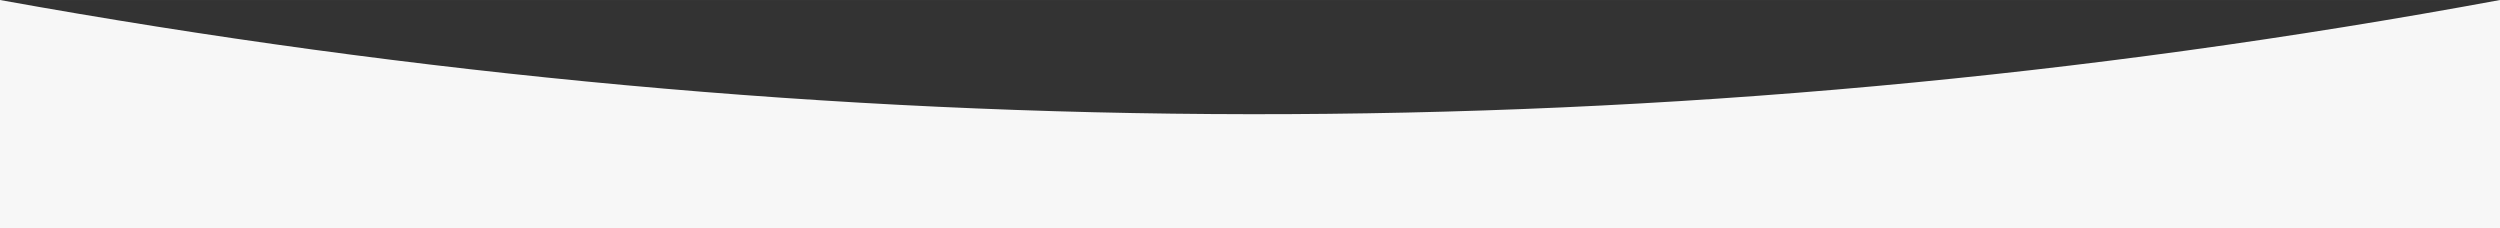 <?xml version="1.0" encoding="UTF-8"?> <!-- Creator: CorelDRAW X6 --> <svg xmlns="http://www.w3.org/2000/svg" xmlns:xlink="http://www.w3.org/1999/xlink" xml:space="preserve" width="377.143mm" height="34.45mm" style="shape-rendering:geometricPrecision; text-rendering:geometricPrecision; image-rendering:optimizeQuality; fill-rule:evenodd; clip-rule:evenodd" viewBox="0 0 34368 3139"><rect x="0" y="0" width="34368" height="3139" fill="#333333" stroke="none"/> <defs> <style type="text/css"> <![CDATA[ .fil0 {fill:#F7F7F7} ]]> </style> </defs> <g id="Слой_x0020_1">  <path class="fil0" d="M0 0c11456,2068 22912,2118 34368,0l0 3139 -34368 0 0 -3139z"></path> </g> </svg> 